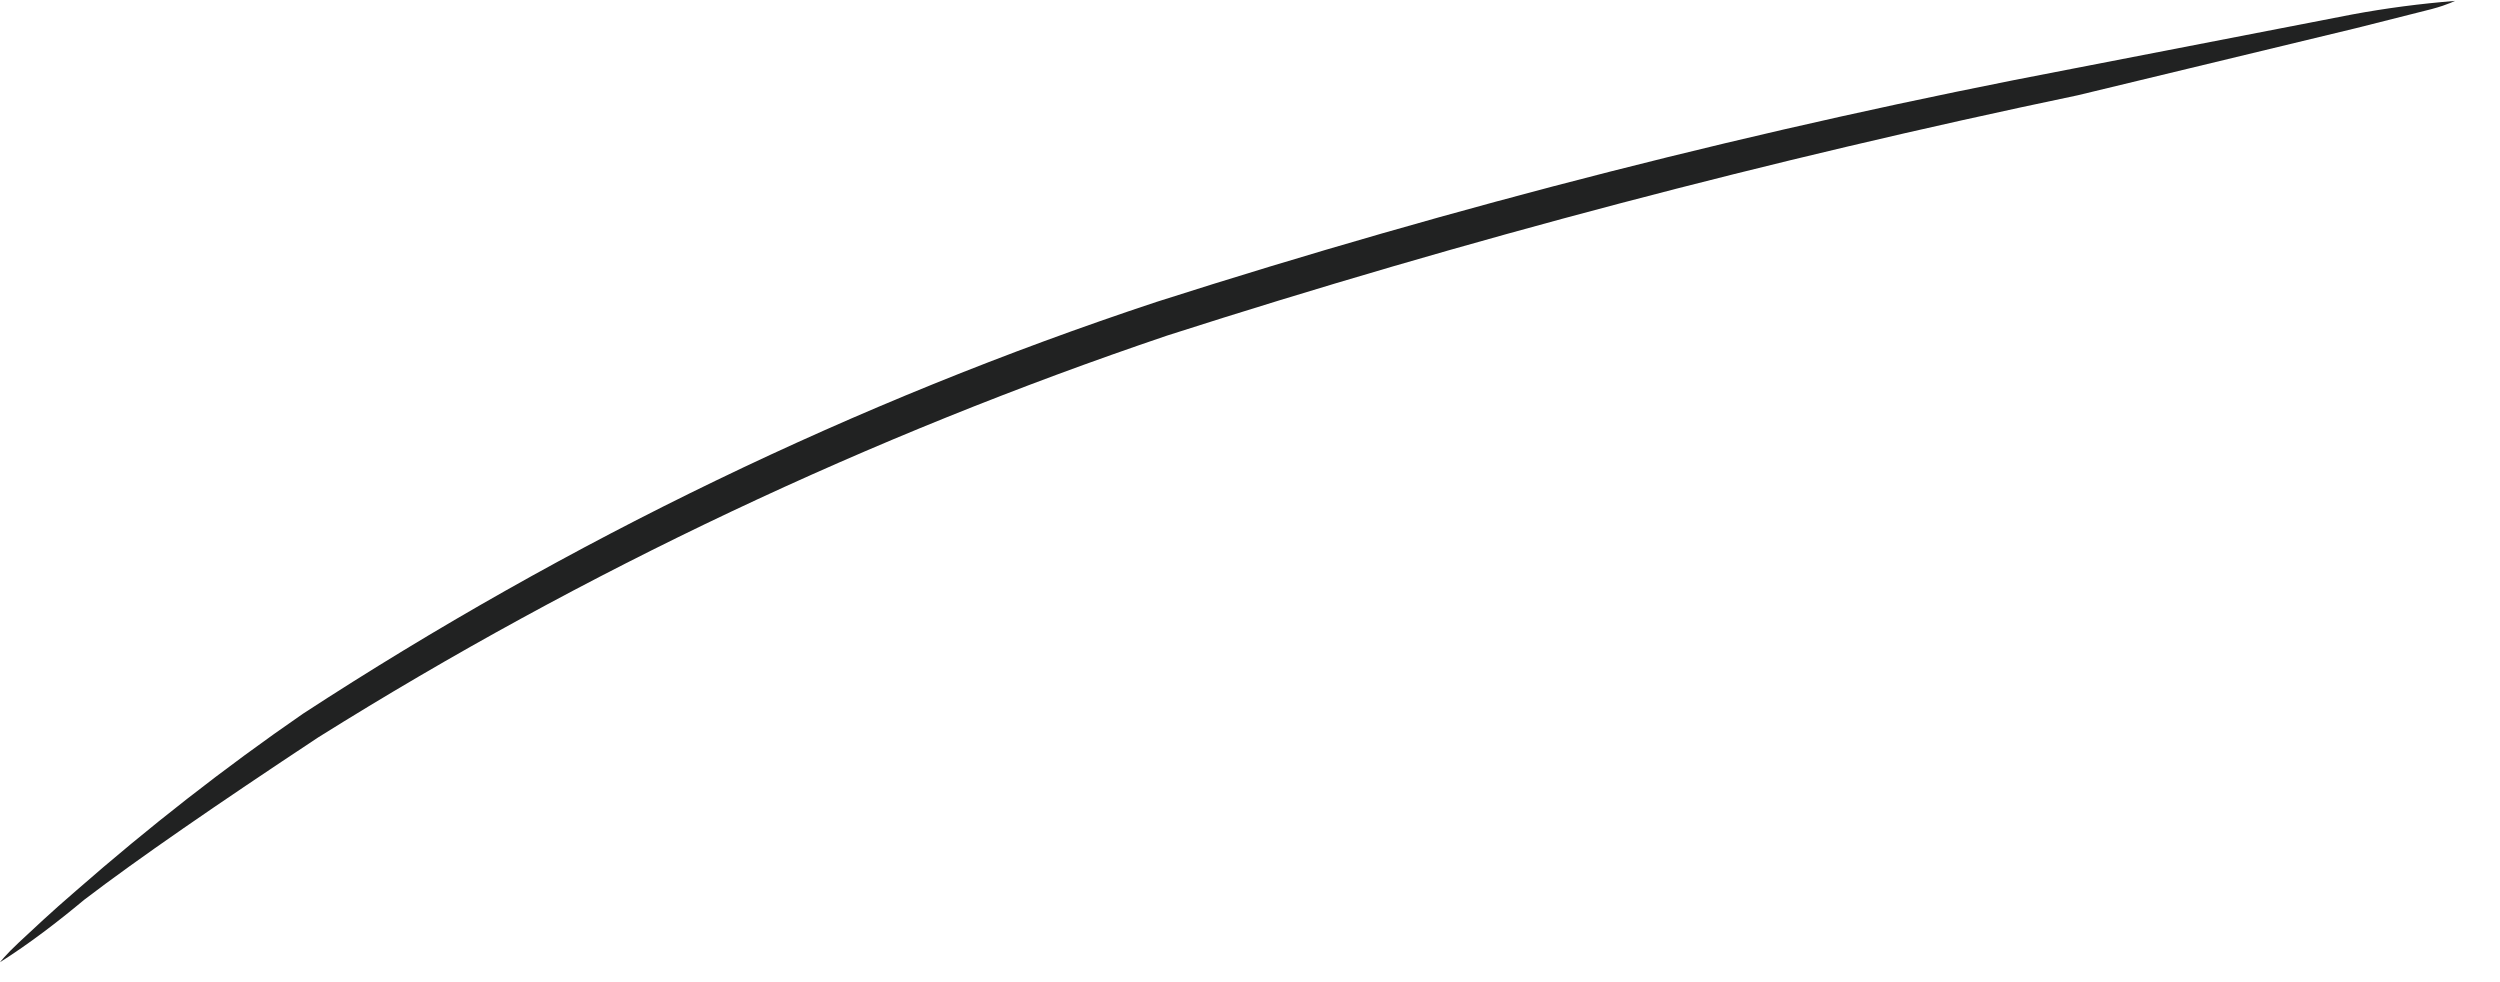 <?xml version="1.0" encoding="utf-8"?>
<svg xmlns="http://www.w3.org/2000/svg" fill="none" height="100%" overflow="visible" preserveAspectRatio="none" style="display: block;" viewBox="0 0 28 11" width="100%">
<path d="M27.517 0C27.517 0 27.425 0.051 27.233 0.102L26.389 0.315L23.271 1.067C19.828 1.788 16.425 2.682 13.073 3.758C9.741 4.886 6.552 6.389 3.565 8.258C2.428 9.01 1.544 9.619 0.945 10.076C0.64 10.33 0.335 10.564 0 10.777C0 10.777 0.061 10.696 0.213 10.554C0.366 10.412 0.569 10.219 0.853 9.975C1.666 9.264 2.509 8.604 3.393 7.994C6.369 6.054 9.579 4.5 12.951 3.382C16.313 2.306 19.736 1.432 23.2 0.772L26.339 0.163C26.725 0.091 27.111 0.041 27.497 0.01L27.517 0Z" fill="#212222" id="Vector"/>
</svg>